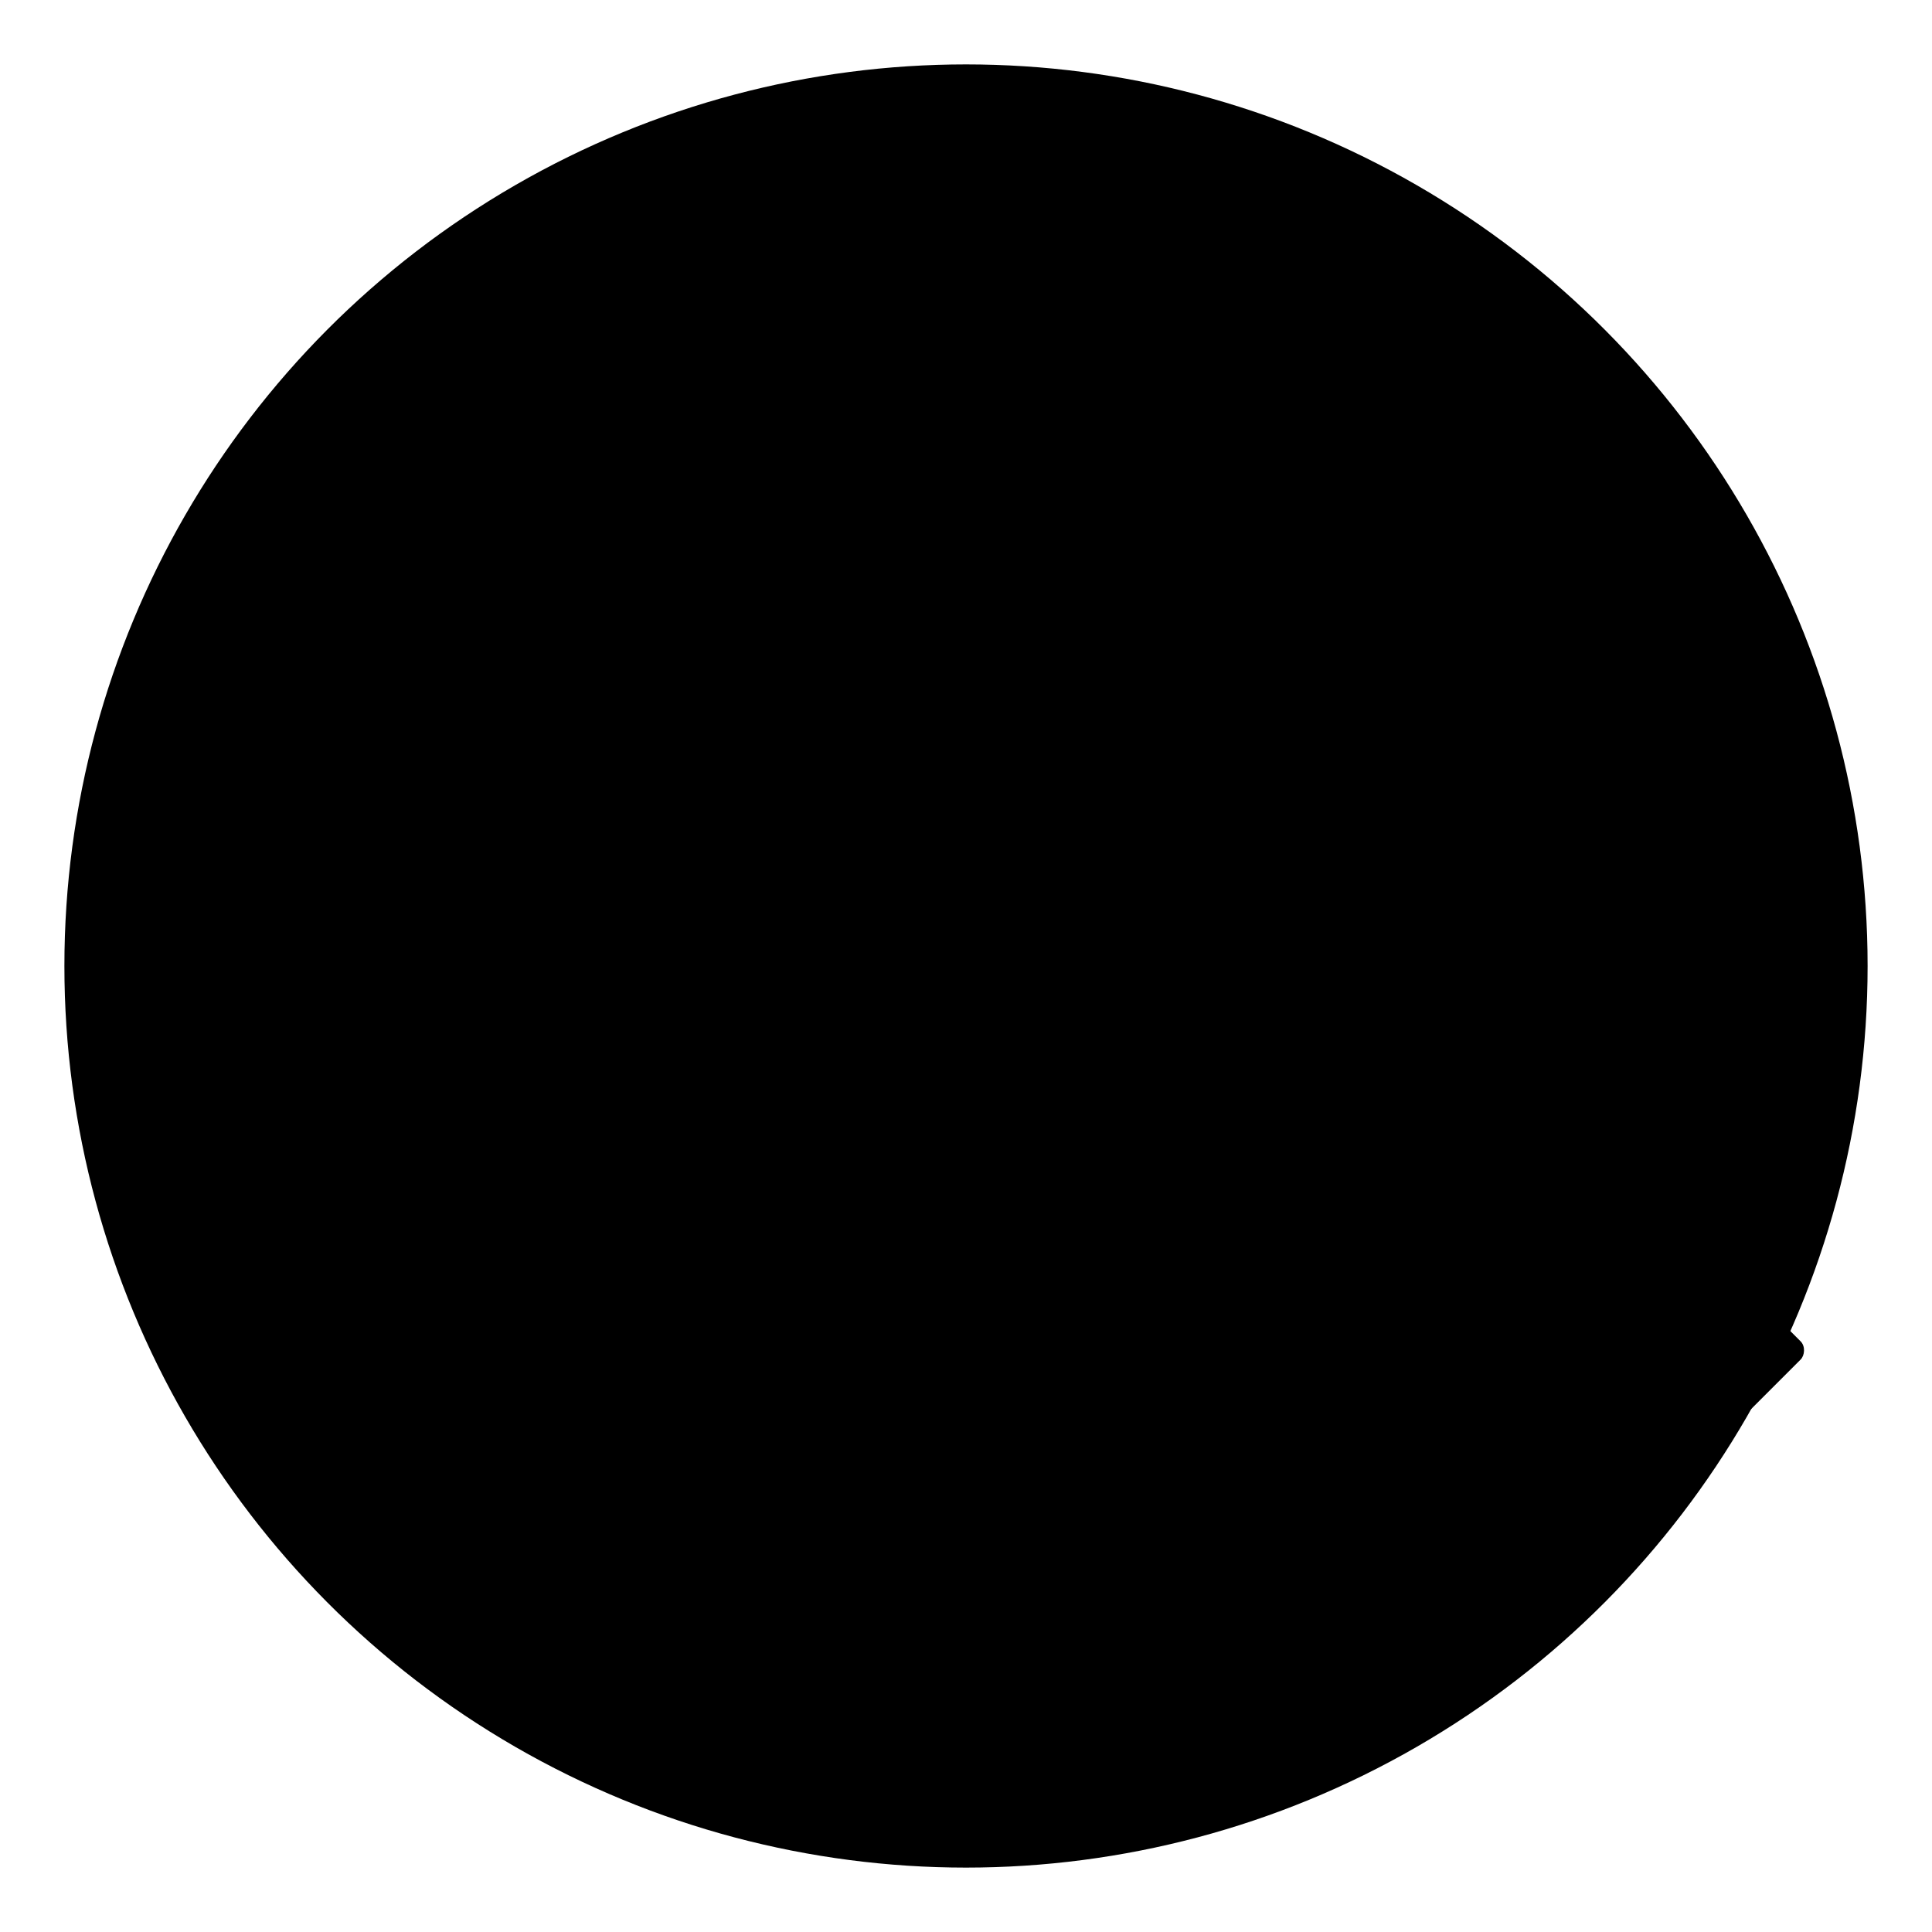 <svg viewBox="0 0 300 300" xmlns="http://www.w3.org/2000/svg">
  <defs>
    <linearGradient id="houseGrad" x1="0%" y1="0%" x2="100%" y2="100%">
      <stop offset="0%" style="stop-color:hsl(257, 56%, 36%);stop-opacity:1" />
      <stop offset="100%" style="stop-color:hsl(257, 56%, 21%);stop-opacity:1" />
    </linearGradient>
    <linearGradient id="toolGrad" x1="0%" y1="0%" x2="100%" y2="100%">
      <stop offset="0%" style="stop-color:hsl(257, 56%, 61%);stop-opacity:1" />
      <stop offset="100%" style="stop-color:hsl(257, 56%, 36%);stop-opacity:1" />
    </linearGradient>
    <pattern id="brickPattern" patternUnits="userSpaceOnUse" width="20" height="10">
      <rect width="20" height="10" fill="hsl(257, 56%, 21%)"/>
      <rect width="10" height="5" fill="hsl(257, 56%, 36%)"/>
      <rect x="10" y="5" width="10" height="5" fill="hsl(257, 56%, 36%)"/>
    </pattern>
  </defs>
  
  <!-- Background circle -->
  <circle cx="150" cy="150" r="140" fill="hsl(257, 56%, 61%)" opacity="0.1"/>
  
  <!-- House structure -->
  <polygon points="150,50 220,120 220,200 80,200 80,120" fill="url(#houseGrad)"/>
  
  <!-- Roof -->
  <polygon points="150,40 240,130 60,130" fill="hsl(257, 56%, 21%)"/>
  <polygon points="150,45 235,125 65,125" fill="hsl(257, 56%, 36%)"/>
  
  <!-- Chimney -->
  <rect x="190" y="70" width="20" height="40" fill="url(#brickPattern)"/>
  
  <!-- Door -->
  <rect x="130" y="160" width="40" height="40" fill="hsl(257, 56%, 21%)" rx="20"/>
  <circle cx="160" cy="180" r="3" fill="hsl(257, 56%, 61%)"/>
  
  <!-- Windows -->
  <rect x="95" y="140" width="25" height="25" fill="hsl(257, 56%, 61%)" rx="3"/>
  <line x1="107.5" y1="140" x2="107.5" y2="165" stroke="hsl(257, 56%, 21%)" stroke-width="2"/>
  <line x1="95" y1="152.5" x2="120" y2="152.5" stroke="hsl(257, 56%, 21%)" stroke-width="2"/>
  
  <rect x="180" y="140" width="25" height="25" fill="hsl(257, 56%, 61%)" rx="3"/>
  <line x1="192.5" y1="140" x2="192.5" y2="165" stroke="hsl(257, 56%, 21%)" stroke-width="2"/>
  <line x1="180" y1="152.5" x2="205" y2="152.5" stroke="hsl(257, 56%, 21%)" stroke-width="2"/>
  
  <!-- Hammer tool -->
  <g transform="translate(240,180) rotate(45)">
    <rect x="0" y="-3" width="35" height="6" fill="url(#toolGrad)" rx="3"/>
    <rect x="35" y="-8" width="15" height="16" fill="hsl(257, 56%, 21%)" rx="2"/>
  </g>
  
  <!-- Wrench tool -->
  <g transform="translate(60,180) rotate(-45)">
    <rect x="0" y="-2" width="30" height="4" fill="url(#toolGrad)" rx="2"/>
    <circle cx="30" cy="0" r="6" fill="hsl(257, 56%, 21%)"/>
    <circle cx="30" cy="0" r="3" fill="none" stroke="hsl(257, 56%, 61%)" stroke-width="2"/>
  </g>
  
  <!-- Screwdriver -->
  <g transform="translate(75,240) rotate(30)">
    <rect x="0" y="-1.5" width="25" height="3" fill="hsl(257, 56%, 61%)" rx="1.5"/>
    <rect x="25" y="-3" width="8" height="6" fill="hsl(257, 56%, 21%)" rx="1"/>
  </g>
  
  <!-- Decorative gear -->
  <g transform="translate(220,240)">
    <circle cx="0" cy="0" r="12" fill="hsl(257, 56%, 36%)"/>
    <circle cx="0" cy="0" r="8" fill="hsl(257, 56%, 61%)"/>
    <circle cx="0" cy="0" r="4" fill="hsl(257, 56%, 21%)"/>
    <rect x="-2" y="-14" width="4" height="4" fill="hsl(257, 56%, 36%)"/>
    <rect x="-2" y="10" width="4" height="4" fill="hsl(257, 56%, 36%)"/>
    <rect x="-14" y="-2" width="4" height="4" fill="hsl(257, 56%, 36%)"/>
    <rect x="10" y="-2" width="4" height="4" fill="hsl(257, 56%, 36%)"/>
  </g>
  
  <!-- Foundation line -->
  <rect x="70" y="200" width="160" height="8" fill="hsl(257, 56%, 21%)"/>
  <rect x="70" y="205" width="160" height="3" fill="hsl(257, 56%, 61%)"/>
</svg>
